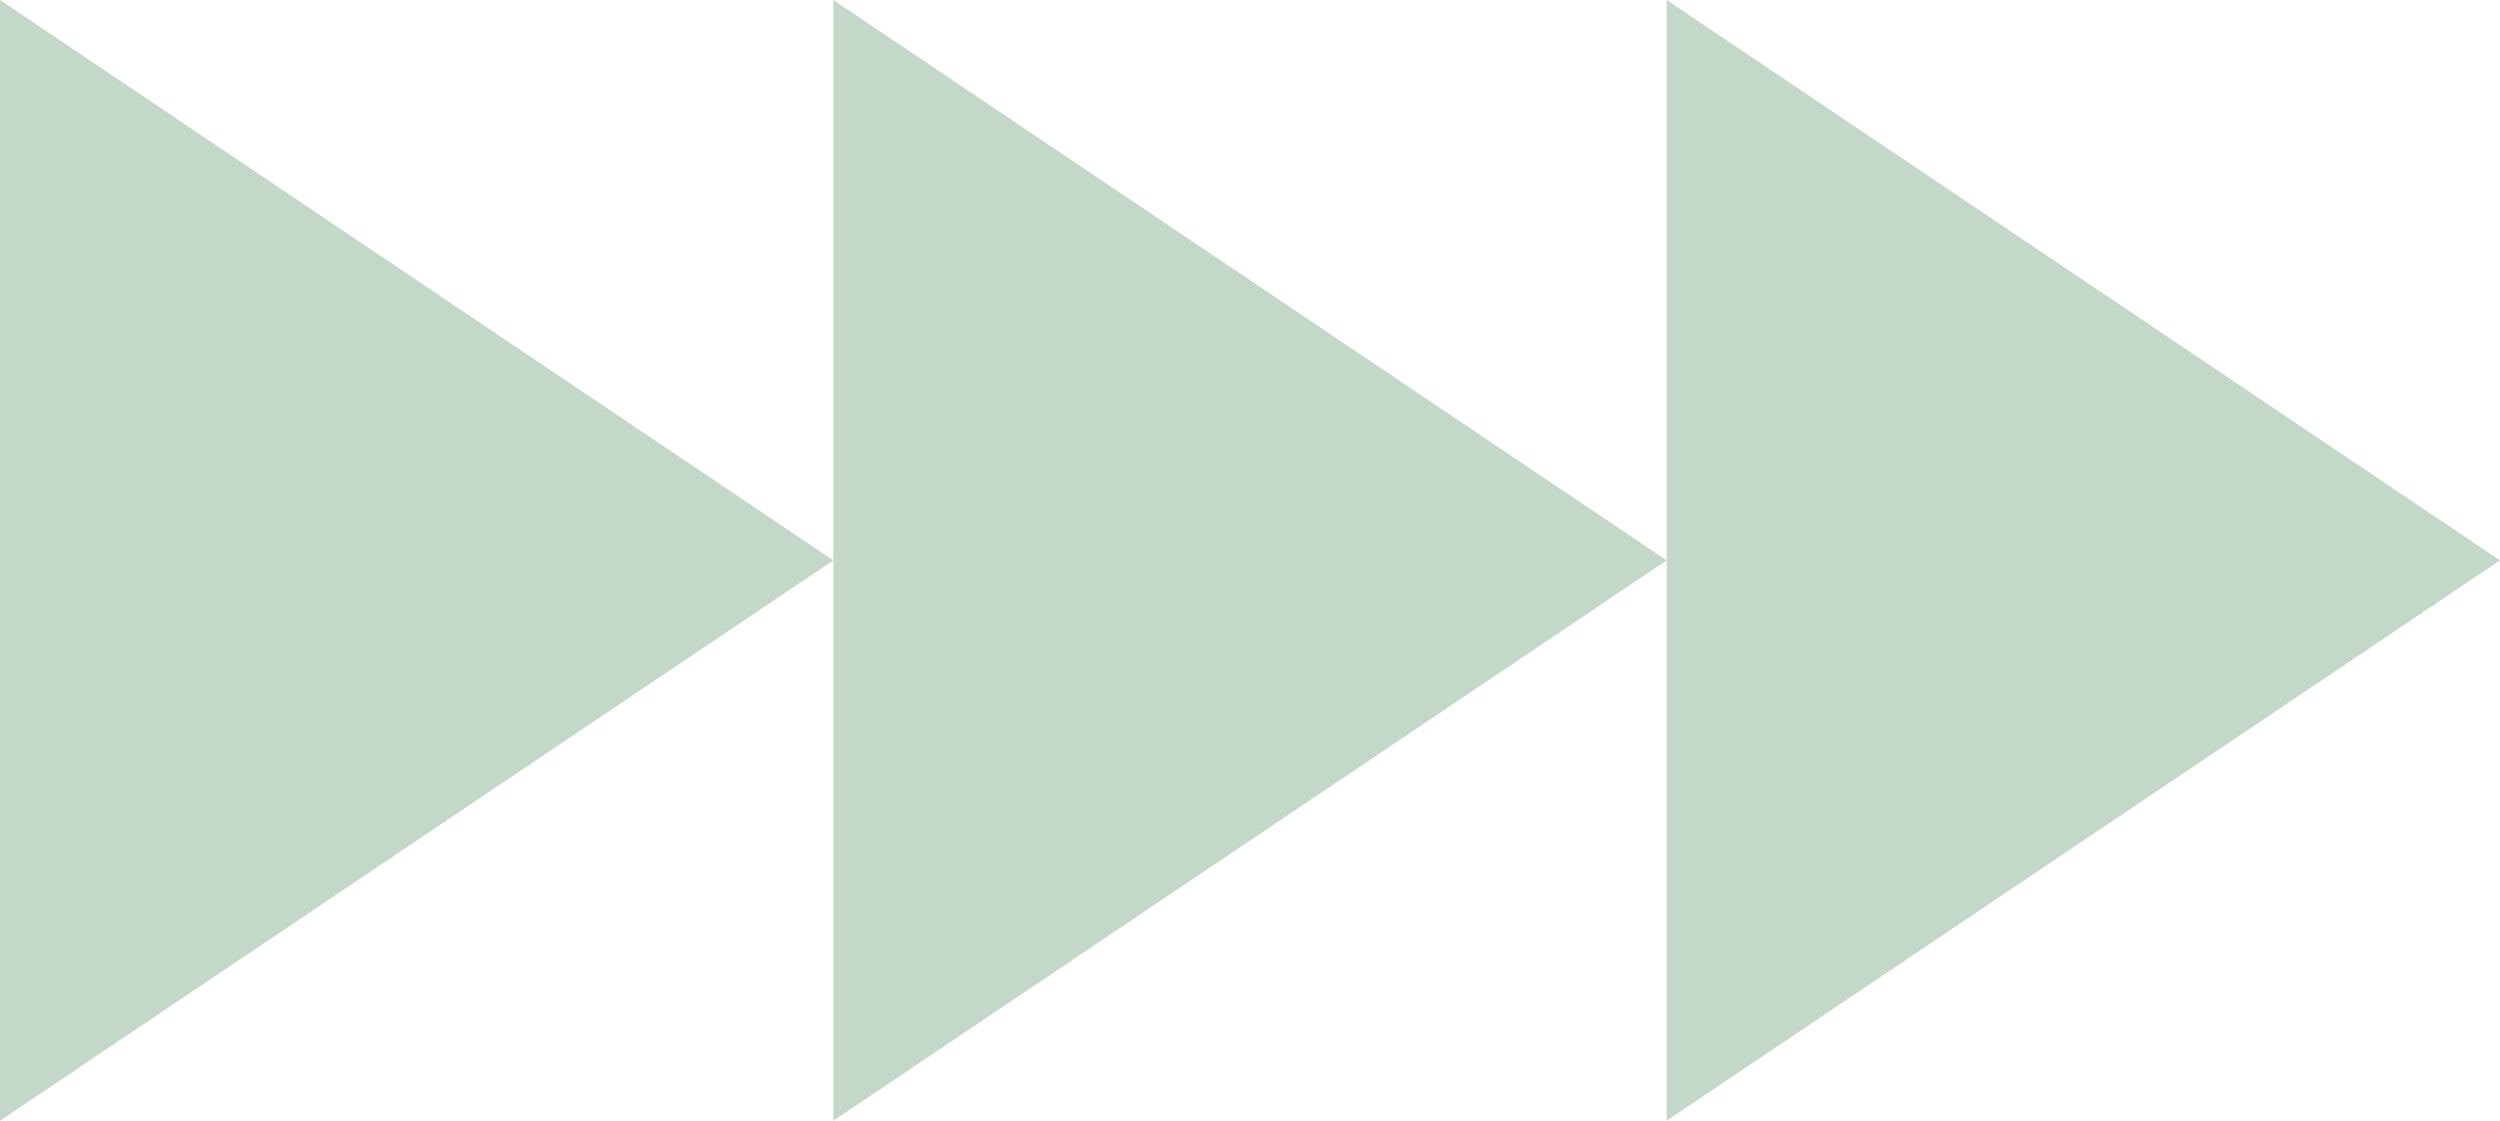 <svg xmlns="http://www.w3.org/2000/svg" width="45.729" height="20.5" viewBox="0 0 45.729 20.5"><g id="Group_106" data-name="Group 106" transform="translate(-721 -7231.543)"><path id="Polygon_5" data-name="Polygon 5" d="M10.25,0,20.5,15.243H0Z" transform="translate(736.243 7231.543) rotate(90)" fill="#c3d8c9"></path><path id="Polygon_6" data-name="Polygon 6" d="M10.25,0,20.5,15.243H0Z" transform="translate(751.486 7231.543) rotate(90)" fill="#c3d8c9"></path><path id="Polygon_7" data-name="Polygon 7" d="M10.25,0,20.5,15.243H0Z" transform="translate(766.729 7231.543) rotate(90)" fill="#c3d8c9"></path></g></svg>